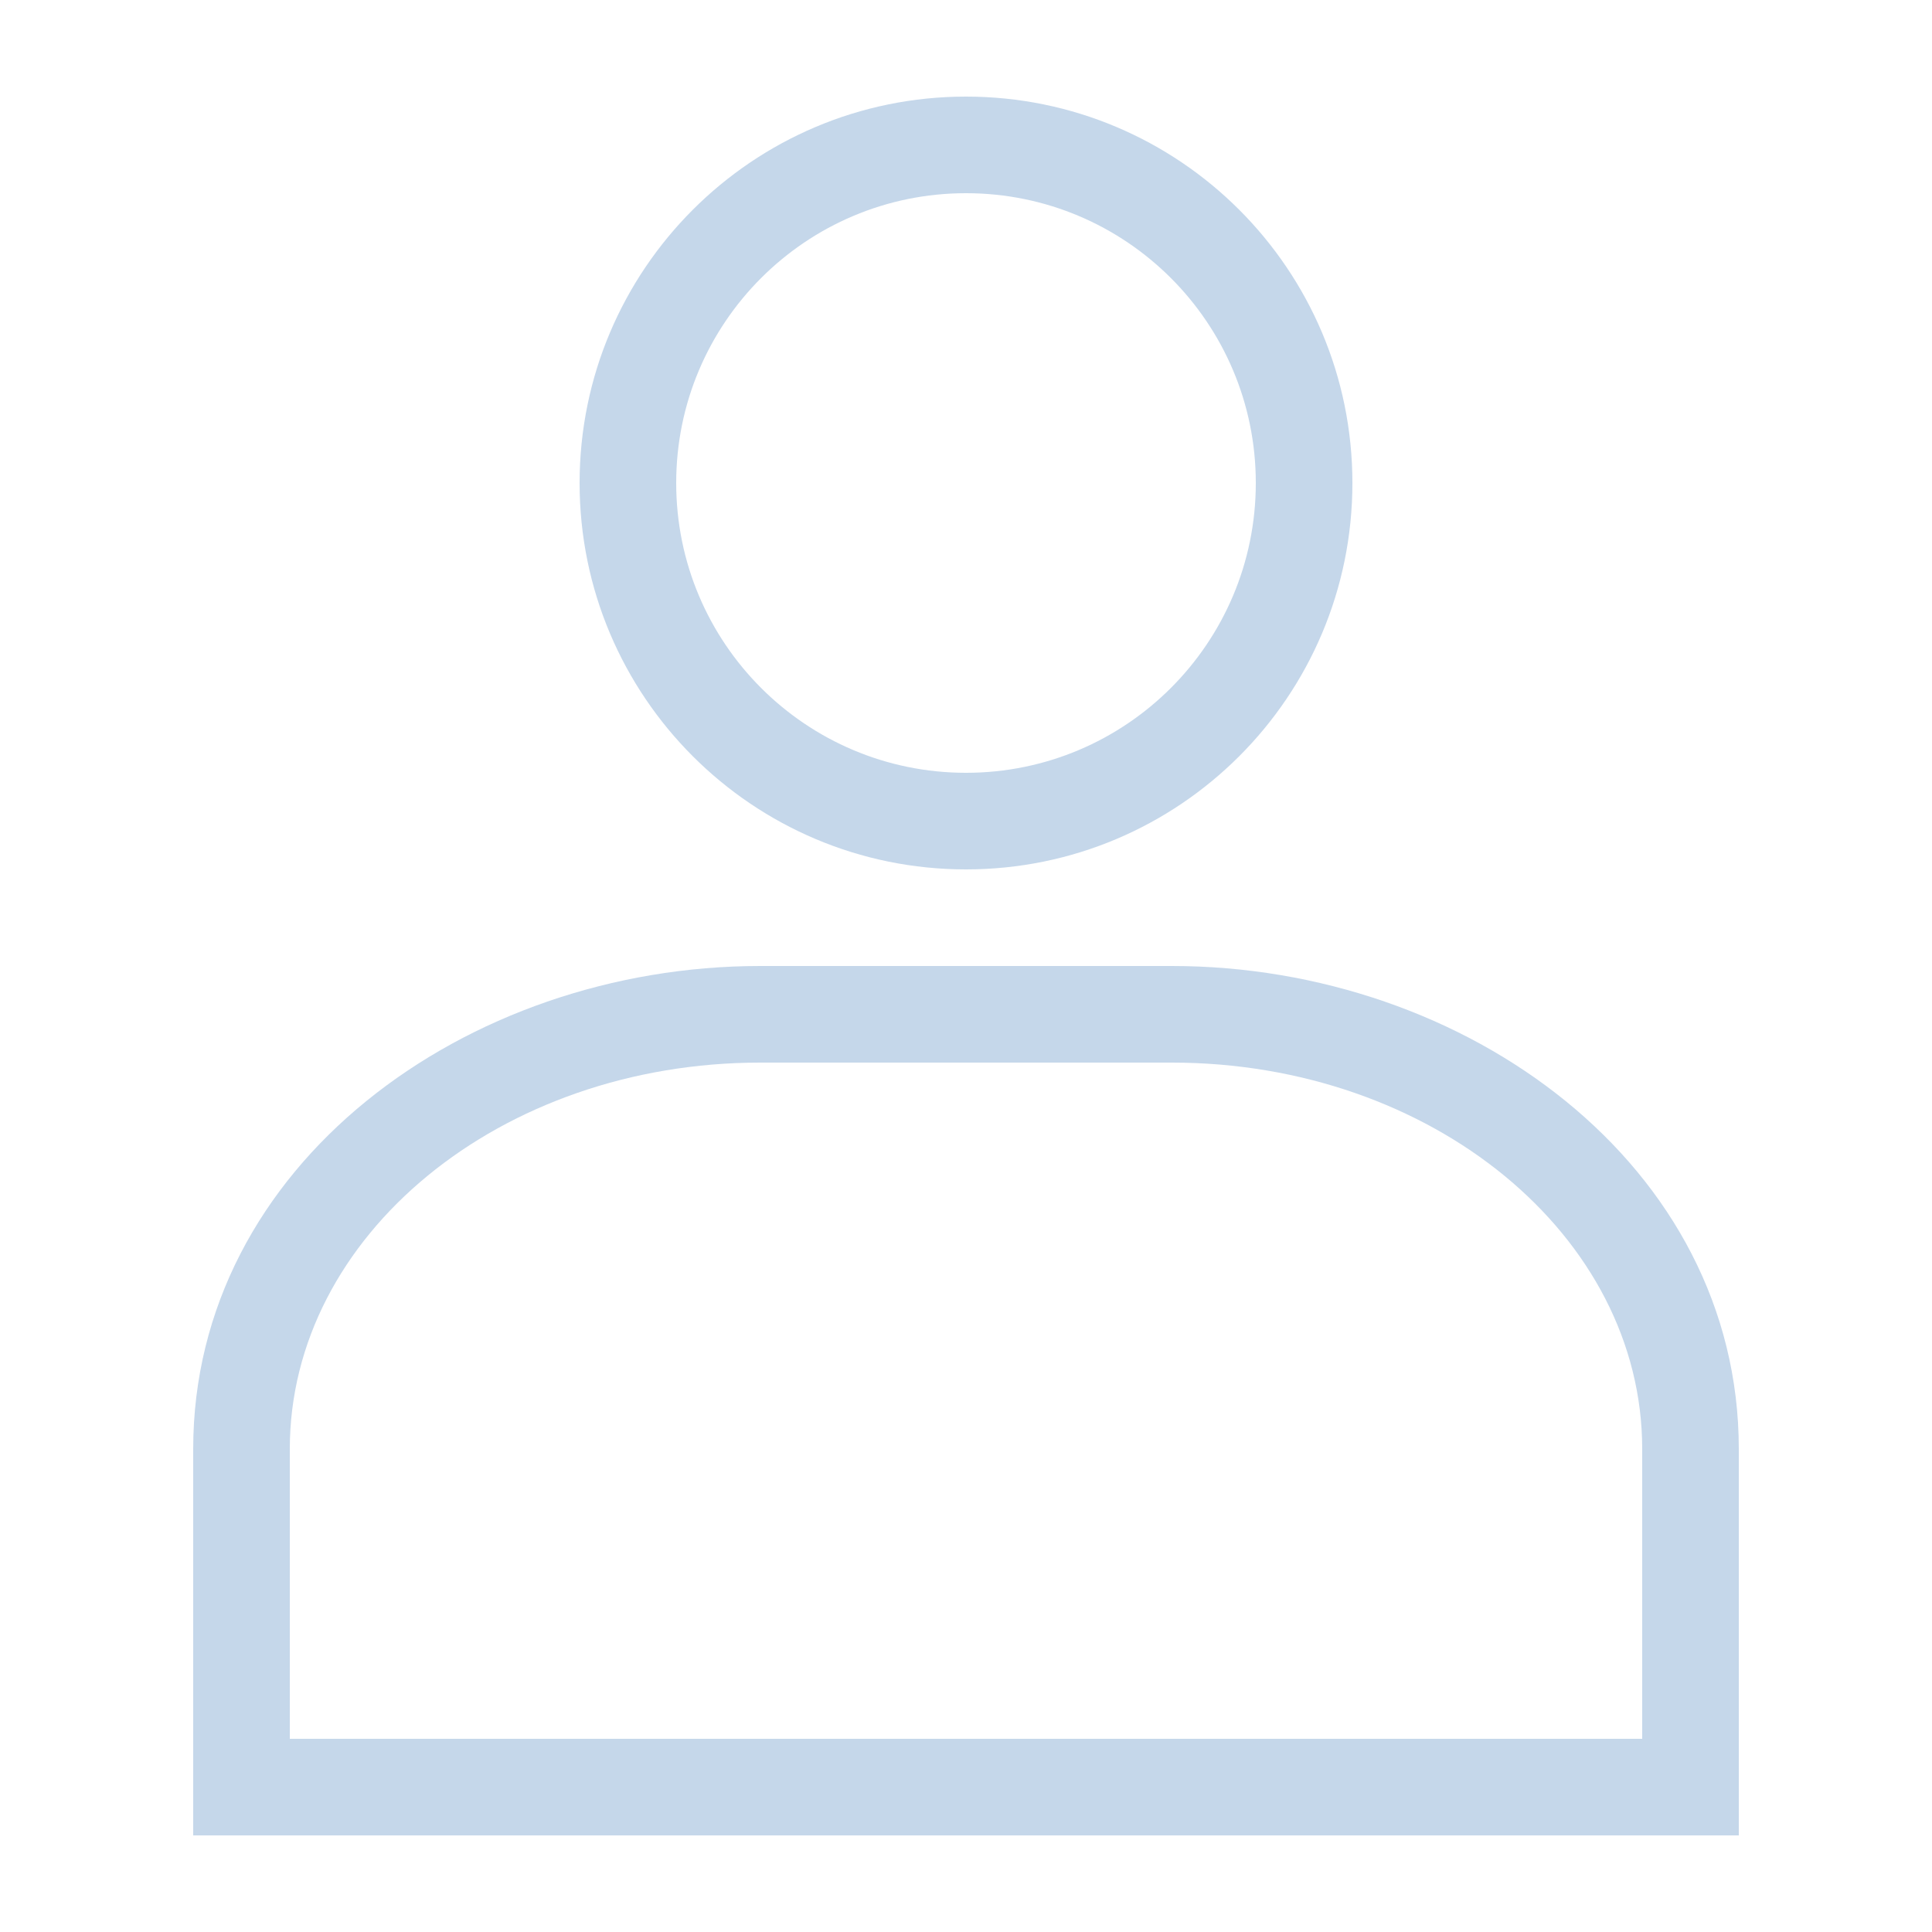 <svg width="40" height="40" viewBox="0 0 40 40" fill="none" xmlns="http://www.w3.org/2000/svg">
<path fill-rule="evenodd" clip-rule="evenodd" d="M14 10C14 6.686 16.686 4 20 4C23.314 4 26 6.686 26 10C26 13.314 23.314 16 20 16C16.686 16 14 13.314 14 10ZM20 2C15.582 2 12 5.582 12 10C12 14.418 15.582 18 20 18C24.418 18 28 14.418 28 10C28 5.582 24.418 2 20 2ZM4 36V38H6H34H36V36V30C36 24.127 30.358 20 24.261 20H15.739C9.642 20 4 24.127 4 30V36ZM34 30V34V36H32H8H6V34V30C6 25.582 10.36 22 15.739 22H24.261C29.64 22 34 25.582 34 30Z" fill="#C5D7EA"/>
</svg>

